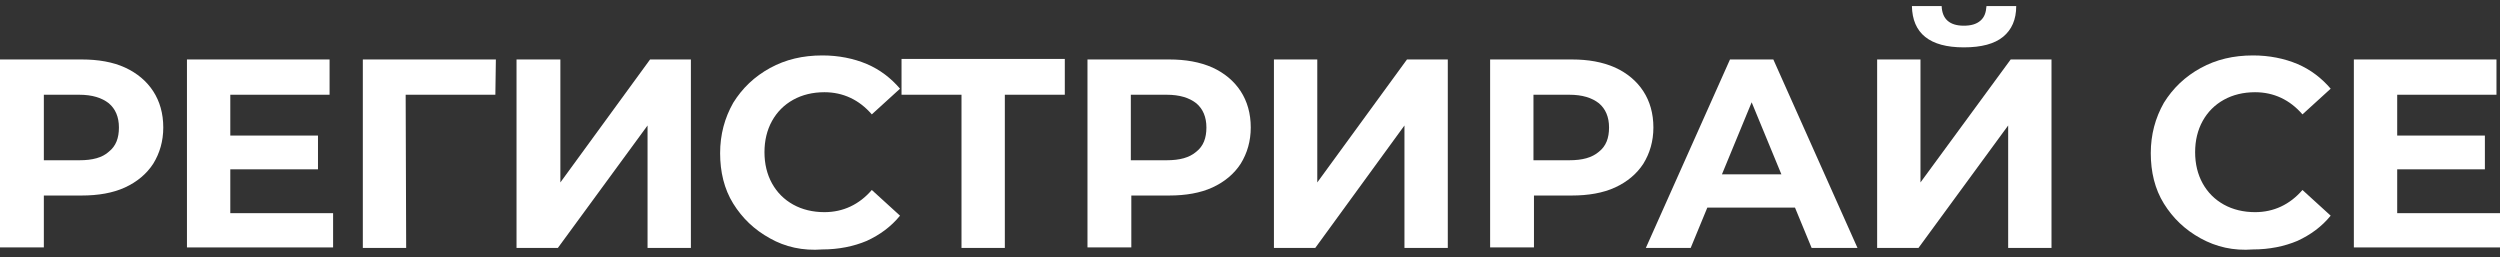 <?xml version="1.0" encoding="utf-8"?>
<!-- Generator: Adobe Illustrator 19.0.0, SVG Export Plug-In . SVG Version: 6.00 Build 0)  -->
<svg version="1.1" id="Layer_1" xmlns="http://www.w3.org/2000/svg" xmlns:xlink="http://www.w3.org/1999/xlink" x="0px" y="0px"
	 viewBox="0 0 496.1 51" style="enable-background:new 0 0 496.1 51;" xml:space="preserve">
<rect x="0" y="0" width="496.1" height="51" fill="#333333" stroke="none"/>
<style type="text/css">
	.st0{fill:#FFFFFF;}
</style>
<g id="XMLID_1_">
	<path id="XMLID_2_" class="st0" d="M24.8,13.4c2.4,1.1,4.3,2.7,5.6,4.7c1.3,2,2,4.4,2,7.2c0,2.7-0.7,5.1-2,7.2
		c-1.3,2-3.2,3.6-5.6,4.7c-2.4,1.1-5.3,1.6-8.6,1.6H8.7v10.3H0V11.8h16.2C19.5,11.8,22.4,12.3,24.8,13.4z M21.6,30.1
		c1.4-1.1,2-2.7,2-4.8c0-2.1-0.7-3.7-2-4.8c-1.4-1.1-3.3-1.7-5.9-1.7H8.7v13h7.1C18.3,31.8,20.3,31.3,21.6,30.1z"/>
	<path id="XMLID_7_" class="st0" d="M66.1,42.2v6.9h-29V11.8h28.3v7H45.7v8.1h17.4v6.7H45.7v8.7H66.1z"/>
	<path id="XMLID_9_" class="st0" d="M98.3,18.8H80.5l0.1,30.4H72V11.8h26.4L98.3,18.8z"/>
	<path id="XMLID_11_" class="st0" d="M102.6,11.8h8.6v24.4l17.8-24.4h8.1v37.4h-8.6V24.9l-17.8,24.3h-8.2V11.8z"/>
	<path id="XMLID_13_" class="st0" d="M152.8,47.3c-3.1-1.7-5.5-4-7.3-6.9c-1.8-2.9-2.6-6.3-2.6-10s0.9-7,2.6-10
		c1.8-2.9,4.2-5.2,7.3-6.9c3.1-1.7,6.5-2.5,10.4-2.5c3.2,0,6.2,0.6,8.8,1.7s4.8,2.8,6.6,4.9l-5.6,5.1c-2.5-2.9-5.7-4.4-9.4-4.4
		c-2.3,0-4.4,0.5-6.2,1.5c-1.8,1-3.2,2.4-4.2,4.2c-1,1.8-1.5,3.9-1.5,6.2c0,2.3,0.5,4.4,1.5,6.2c1,1.8,2.4,3.2,4.2,4.2
		c1.8,1,3.9,1.5,6.2,1.5c3.7,0,6.9-1.5,9.4-4.4l5.6,5.1c-1.8,2.2-4,3.8-6.6,5c-2.6,1.1-5.6,1.7-8.8,1.7
		C159.3,49.8,155.8,49,152.8,47.3z"/>
	<path id="XMLID_15_" class="st0" d="M211.4,18.8h-12v30.4h-8.6V18.8h-11.9v-7.1h32.4V18.8z"/>
	<path id="XMLID_17_" class="st0" d="M240.6,13.4c2.4,1.1,4.3,2.7,5.6,4.7c1.3,2,2,4.4,2,7.2c0,2.7-0.7,5.1-2,7.2
		c-1.3,2-3.2,3.6-5.6,4.7c-2.4,1.1-5.3,1.6-8.6,1.6h-7.5v10.3h-8.7V11.8h16.2C235.3,11.8,238.1,12.3,240.6,13.4z M237.4,30.1
		c1.4-1.1,2-2.7,2-4.8c0-2.1-0.7-3.7-2-4.8c-1.4-1.1-3.3-1.7-5.9-1.7h-7.1v13h7.1C234.1,31.8,236,31.3,237.4,30.1z"/>
	<path id="XMLID_20_" class="st0" d="M252.8,11.8h8.6v24.4l17.8-24.4h8.1v37.4h-8.6V24.9L261,49.2h-8.2V11.8z"/>
	<path id="XMLID_22_" class="st0" d="M320.5,13.4c2.4,1.1,4.3,2.7,5.6,4.7c1.3,2,2,4.4,2,7.2c0,2.7-0.7,5.1-2,7.2
		c-1.3,2-3.2,3.6-5.6,4.7c-2.4,1.1-5.3,1.6-8.6,1.6h-7.5v10.3h-8.7V11.8h16.2C315.2,11.8,318,12.3,320.5,13.4z M317.3,30.1
		c1.4-1.1,2-2.7,2-4.8c0-2.1-0.7-3.7-2-4.8c-1.4-1.1-3.3-1.7-5.9-1.7h-7.1v13h7.1C314,31.8,315.9,31.3,317.3,30.1z"/>
	<path id="XMLID_25_" class="st0" d="M356.2,41.2h-17.4l-3.3,8h-8.9l16.7-37.4h8.6l16.7,37.4h-9.1L356.2,41.2z M353.5,34.6
		l-5.9-14.3l-5.9,14.3H353.5z"/>
	<path id="XMLID_28_" class="st0" d="M372.5,11.8h8.6v24.4L399,11.8h8.1v37.4h-8.6V24.9l-17.8,24.3h-8.2V11.8z M379.4,1.2h5.9
		c0.1,2.6,1.6,3.9,4.4,3.9c1.4,0,2.5-0.3,3.3-1c0.8-0.7,1.1-1.6,1.2-2.9h5.9c0,2.7-0.9,4.7-2.6,6.1c-1.7,1.4-4.3,2.1-7.8,2.1
		C382.9,9.4,379.5,6.6,379.4,1.2z"/>
	<path id="XMLID_31_" class="st0" d="M436.7,47.3c-3.1-1.7-5.5-4-7.3-6.9c-1.8-2.9-2.6-6.3-2.6-10s0.9-7,2.6-10
		c1.8-2.9,4.2-5.2,7.3-6.9c3.1-1.7,6.5-2.5,10.4-2.5c3.2,0,6.2,0.6,8.8,1.7s4.8,2.8,6.6,4.9l-5.6,5.1c-2.5-2.9-5.7-4.4-9.4-4.4
		c-2.3,0-4.4,0.5-6.2,1.5c-1.8,1-3.2,2.4-4.2,4.2c-1,1.8-1.5,3.9-1.5,6.2c0,2.3,0.5,4.4,1.5,6.2c1,1.8,2.4,3.2,4.2,4.2
		c1.8,1,3.9,1.5,6.2,1.5c3.7,0,6.9-1.5,9.4-4.4l5.6,5.1c-1.8,2.2-4,3.8-6.6,5c-2.6,1.1-5.6,1.7-8.8,1.7
		C443.2,49.8,439.8,49,436.7,47.3z"/>
	<path id="XMLID_33_" class="st0" d="M496.1,42.2v6.9h-29V11.8h28.3v7h-19.7v8.1h17.4v6.7h-17.4v8.7H496.1z"/>
</g>
</svg>
